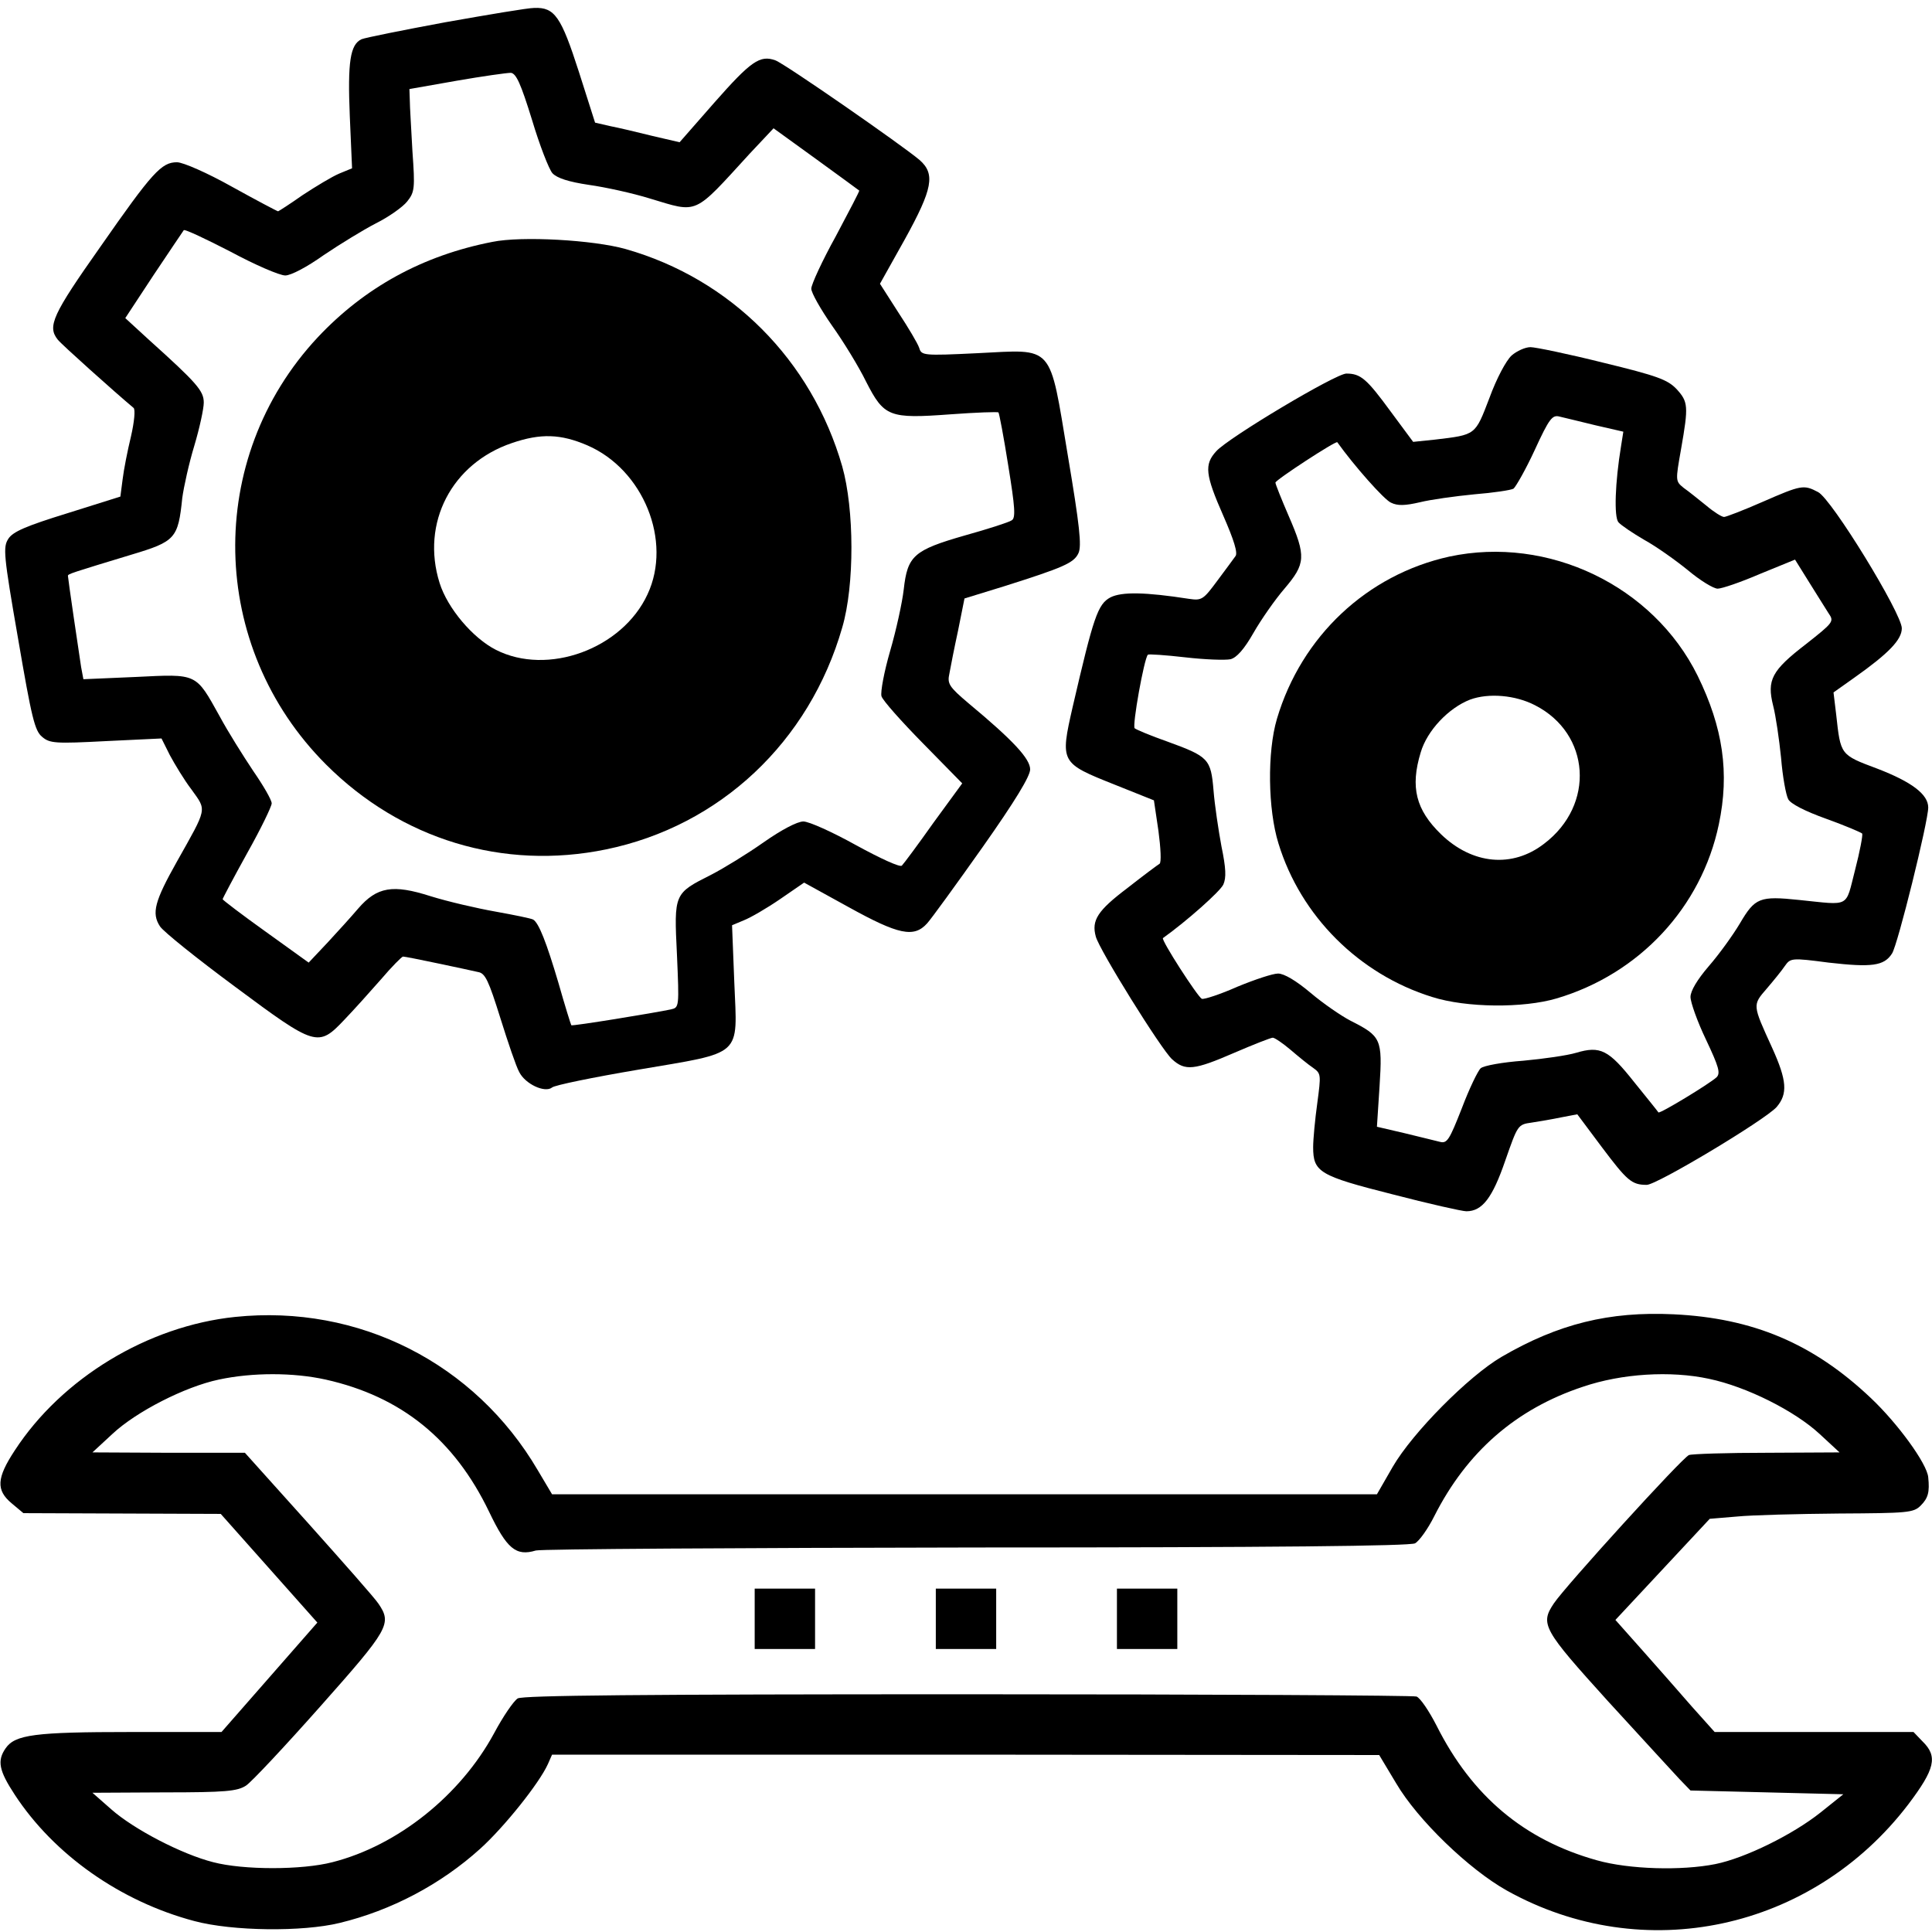 <?xml version="1.0" standalone="no"?>
<!DOCTYPE svg PUBLIC "-//W3C//DTD SVG 20010904//EN"
 "http://www.w3.org/TR/2001/REC-SVG-20010904/DTD/svg10.dtd">
<svg version="1.0" xmlns="http://www.w3.org/2000/svg"
 width="512pt" height="512pt" viewBox="0 0 512 512"
 preserveAspectRatio="xMidYMid meet">
<g transform="translate(0,512) scale(0.1,-0.1)"
fill="#000000" stroke="none">
<path d="M1180 5061 c-113 -21 -213 -41 -222 -45 -30 -14 -37 -60 -31 -204 l6
-138 -34 -14 c-19 -8 -62 -34 -97 -57 -34 -24 -64 -43 -65 -43 -2 0 -57 29
-122 65 -66 37 -130 65 -146 65 -41 0 -65 -26 -203 -224 -127 -180 -141 -211
-113 -246 9 -12 152 -140 201 -181 5 -4 2 -37 -7 -76 -9 -37 -19 -88 -22 -113
l-6 -46 -140 -44 c-110 -34 -145 -49 -157 -68 -14 -22 -13 -41 26 -265 36
-210 44 -244 64 -260 20 -17 35 -18 169 -11 l147 7 22 -44 c13 -24 38 -66 58
-92 40 -56 42 -46 -39 -190 -59 -105 -68 -137 -45 -172 9 -14 99 -86 199 -160
214 -159 220 -161 290 -87 25 26 68 74 97 107 28 33 55 60 58 60 4 0 45 -8 92
-18 47 -10 95 -20 107 -23 19 -3 28 -23 59 -122 20 -64 42 -129 50 -143 16
-32 68 -56 87 -41 6 6 109 27 227 47 282 48 264 32 256 231 l-6 152 31 13 c18
7 61 32 96 56 l64 44 118 -65 c132 -73 173 -82 208 -43 11 12 77 103 147 202
86 122 126 188 126 206 0 28 -44 76 -163 175 -52 44 -57 52 -51 79 3 17 13 68
23 114 l17 85 104 32 c158 50 186 62 198 88 9 19 3 74 -28 258 -50 300 -35
282 -240 272 -144 -7 -148 -6 -154 14 -4 12 -29 54 -56 95 l-48 75 66 118 c74
134 81 173 39 210 -46 39 -357 255 -382 264 -41 15 -65 -2 -162 -112 l-92
-105 -73 17 c-40 10 -91 22 -112 26 l-39 9 -43 135 c-47 146 -64 171 -118 169
-17 0 -123 -18 -236 -38z m230 -259 c20 -67 45 -131 54 -141 12 -13 43 -23 97
-31 43 -6 116 -22 161 -36 130 -39 114 -46 265 119 l63 67 112 -81 c62 -45
114 -83 115 -84 2 0 -27 -55 -62 -121 -36 -65 -65 -128 -65 -139 0 -11 25 -55
55 -98 30 -42 71 -109 90 -148 48 -94 61 -99 224 -87 68 5 125 7 127 5 2 -2
14 -65 26 -141 18 -111 20 -139 9 -145 -7 -5 -63 -23 -124 -40 -136 -39 -152
-54 -162 -143 -4 -35 -20 -108 -36 -163 -16 -55 -26 -109 -23 -120 3 -11 53
-67 110 -125 l104 -106 -76 -104 c-41 -58 -79 -109 -84 -114 -5 -5 -57 19
-121 54 -63 35 -125 63 -140 63 -16 0 -58 -22 -105 -55 -44 -31 -106 -69 -139
-86 -99 -50 -99 -49 -91 -212 6 -139 6 -140 -16 -145 -42 -9 -262 -45 -264
-42 -1 1 -17 52 -34 112 -32 108 -52 159 -67 168 -5 3 -49 12 -99 21 -51 9
-128 27 -173 41 -100 32 -142 25 -192 -33 -17 -20 -54 -61 -81 -90 l-50 -53
-114 82 c-63 45 -114 84 -114 86 0 2 29 57 65 122 36 64 65 124 65 132 0 9
-22 47 -49 86 -26 39 -67 104 -89 145 -64 115 -58 112 -222 104 l-139 -6 -6
32 c-6 38 -35 236 -35 242 0 5 10 8 168 56 117 35 124 43 135 150 4 30 18 93
32 139 14 47 25 98 25 114 0 31 -17 51 -147 168 l-61 56 75 114 c42 63 78 116
80 119 3 3 58 -23 124 -57 65 -35 130 -63 145 -63 15 0 57 22 102 54 43 29
105 67 138 84 34 17 71 43 83 58 20 25 21 35 14 133 -3 58 -7 119 -7 136 l-1
29 125 22 c69 12 133 21 144 21 14 -2 26 -28 56 -125z"/>
<path d="M1305 4479 c-185 -36 -339 -121 -463 -253 -300 -321 -290 -820 22
-1132 199 -199 470 -281 742 -225 302 62 539 285 626 588 33 112 32 314 0 427
-81 282 -296 497 -574 576 -85 24 -275 35 -353 19z m251 -539 c149 -64 226
-254 160 -395 -67 -145 -265 -217 -402 -147 -61 31 -128 110 -149 177 -50 159
32 317 192 371 76 26 129 24 199 -6z"/>
<path d="M4006 4178 c-15 -14 -40 -61 -59 -113 -38 -99 -35 -97 -144 -110
l-58 -6 -60 81 c-63 86 -79 100 -117 100 -28 0 -313 -170 -345 -206 -32 -35
-29 -62 19 -171 28 -64 39 -99 32 -107 -5 -7 -27 -37 -48 -65 -37 -50 -41 -53
-75 -48 -116 18 -178 19 -208 4 -34 -18 -45 -52 -100 -289 -34 -149 -33 -150
110 -207 l105 -42 12 -81 c6 -45 8 -84 3 -87 -5 -3 -44 -32 -86 -65 -78 -59
-95 -85 -83 -128 9 -35 174 -300 202 -325 35 -32 59 -29 165 17 51 22 97 40
102 40 5 0 27 -15 47 -32 21 -18 48 -40 60 -48 21 -15 21 -18 11 -93 -6 -43
-11 -96 -11 -117 0 -66 16 -76 210 -125 96 -25 185 -45 196 -45 42 0 69 35
103 134 33 94 33 96 70 101 20 3 55 9 79 14 l42 8 65 -87 c67 -89 79 -100 119
-100 27 0 312 171 344 206 30 35 28 70 -12 158 -52 114 -52 112 -14 156 18 21
40 48 48 60 15 21 17 22 116 9 114 -13 147 -9 168 24 15 22 96 350 96 387 0
35 -44 68 -135 103 -99 37 -97 36 -109 144 l-7 58 55 39 c92 65 126 101 126
131 0 39 -186 343 -222 361 -38 20 -44 19 -147 -26 -50 -22 -97 -40 -102 -40
-6 0 -27 13 -47 30 -20 16 -47 38 -60 47 -22 18 -22 18 -7 103 20 114 19 125
-12 159 -24 25 -51 35 -195 70 -92 23 -179 41 -192 41 -14 0 -36 -10 -50 -22z
m222 -185 l74 -17 -6 -38 c-16 -97 -19 -188 -7 -202 7 -8 38 -29 69 -47 31
-17 83 -54 115 -80 32 -27 68 -49 79 -49 11 0 61 17 112 39 l93 38 38 -61 c21
-33 44 -71 52 -83 14 -20 10 -24 -61 -80 -91 -70 -104 -95 -87 -163 7 -27 16
-89 21 -138 4 -50 13 -99 19 -110 6 -12 45 -32 101 -52 50 -18 92 -36 95 -39
2 -4 -6 -47 -19 -97 -26 -101 -11 -93 -148 -79 -105 11 -117 6 -157 -62 -19
-32 -56 -83 -83 -114 -30 -35 -48 -65 -48 -81 0 -14 18 -65 41 -113 34 -72 39
-89 28 -100 -20 -18 -150 -97 -154 -93 -1 2 -30 38 -64 80 -68 86 -90 97 -154
78 -23 -7 -86 -16 -140 -21 -55 -4 -105 -13 -113 -20 -7 -6 -30 -53 -50 -106
-33 -84 -39 -94 -58 -89 -11 3 -54 13 -94 23 l-73 17 7 108 c8 125 4 132 -77
173 -25 13 -73 46 -106 74 -38 32 -70 51 -86 51 -14 0 -62 -16 -108 -35 -45
-20 -88 -34 -94 -32 -11 5 -109 157 -103 161 63 45 152 124 160 142 8 18 7 43
-5 101 -8 43 -18 110 -21 148 -7 84 -13 90 -123 130 -43 15 -81 31 -86 35 -7
6 25 185 35 195 2 2 47 -1 99 -7 52 -6 106 -8 120 -5 16 4 36 26 61 70 20 35
57 88 82 117 56 66 58 85 11 193 -19 44 -35 84 -35 88 0 7 161 112 164 107 45
-63 124 -152 142 -160 18 -9 38 -8 77 1 28 7 93 16 144 21 50 4 97 11 104 15
6 5 32 50 56 102 39 85 47 94 66 89 12 -3 55 -13 95 -23z"/>
<path d="M3841 3645 c-218 -48 -392 -211 -457 -430 -26 -88 -24 -240 4 -330
59 -193 214 -347 407 -407 91 -29 242 -30 330 -4 220 65 384 242 430 461 29
137 11 257 -56 394 -118 239 -396 372 -658 316z m227 -394 c147 -75 160 -264
24 -367 -84 -65 -190 -55 -273 25 -67 65 -82 125 -54 217 17 58 74 118 131
140 49 18 120 12 172 -15z"/>
<path d="M623 1630 c-231 -24 -459 -162 -584 -354 -48 -73 -50 -105 -8 -140
l31 -26 261 -1 262 -1 128 -144 128 -144 -127 -145 -127 -145 -241 0 c-254 0
-306 -7 -331 -43 -23 -33 -18 -59 24 -123 104 -159 280 -283 476 -335 101 -27
287 -29 385 -5 137 33 268 102 373 197 63 57 156 173 179 224 l11 25 1096 0
1096 -1 45 -75 c57 -97 193 -228 293 -284 362 -202 809 -106 1064 228 71 94
79 127 38 167 l-24 25 -264 0 -263 0 -60 67 c-33 38 -92 105 -131 149 l-72 81
125 134 125 134 72 6 c40 4 161 7 270 8 183 1 198 2 217 21 20 20 24 36 20 75
-3 36 -81 143 -152 210 -153 145 -313 212 -523 222 -170 8 -305 -25 -456 -113
-87 -51 -235 -200 -288 -291 l-42 -73 -1093 0 -1093 0 -38 64 c-166 283 -474
440 -802 406z m240 -166 c201 -45 341 -159 433 -350 47 -98 71 -119 124 -103
14 4 539 7 1168 8 791 0 1148 4 1162 11 11 6 34 38 51 72 86 170 216 284 394
343 103 35 232 43 334 21 100 -21 227 -85 293 -146 l53 -49 -192 -1 c-105 0
-199 -3 -207 -6 -17 -6 -328 -348 -358 -393 -37 -55 -29 -69 143 -259 89 -97
174 -190 190 -207 l29 -30 203 -5 202 -5 -60 -48 c-74 -59 -200 -121 -279
-137 -90 -18 -229 -14 -314 10 -193 54 -331 170 -425 357 -20 39 -43 73 -53
77 -9 3 -544 6 -1190 6 -868 0 -1179 -3 -1192 -11 -11 -7 -39 -48 -63 -93 -89
-164 -255 -297 -428 -341 -81 -21 -236 -21 -316 0 -83 21 -210 87 -270 140
l-50 44 190 1 c163 0 194 3 217 18 14 9 103 104 197 210 182 205 190 219 154
272 -9 14 -93 109 -186 213 l-168 187 -202 0 -202 1 53 49 c63 59 192 125 282
144 89 19 197 19 283 0z"/>
<path d="M2000 830 l0 -80 80 0 80 0 0 80 0 80 -80 0 -80 0 0 -80z"/>
<path d="M2480 830 l0 -80 80 0 80 0 0 80 0 80 -80 0 -80 0 0 -80z"/>
<path d="M2960 830 l0 -80 80 0 80 0 0 80 0 80 -80 0 -80 0 0 -80z"/>
</g>
</svg>
